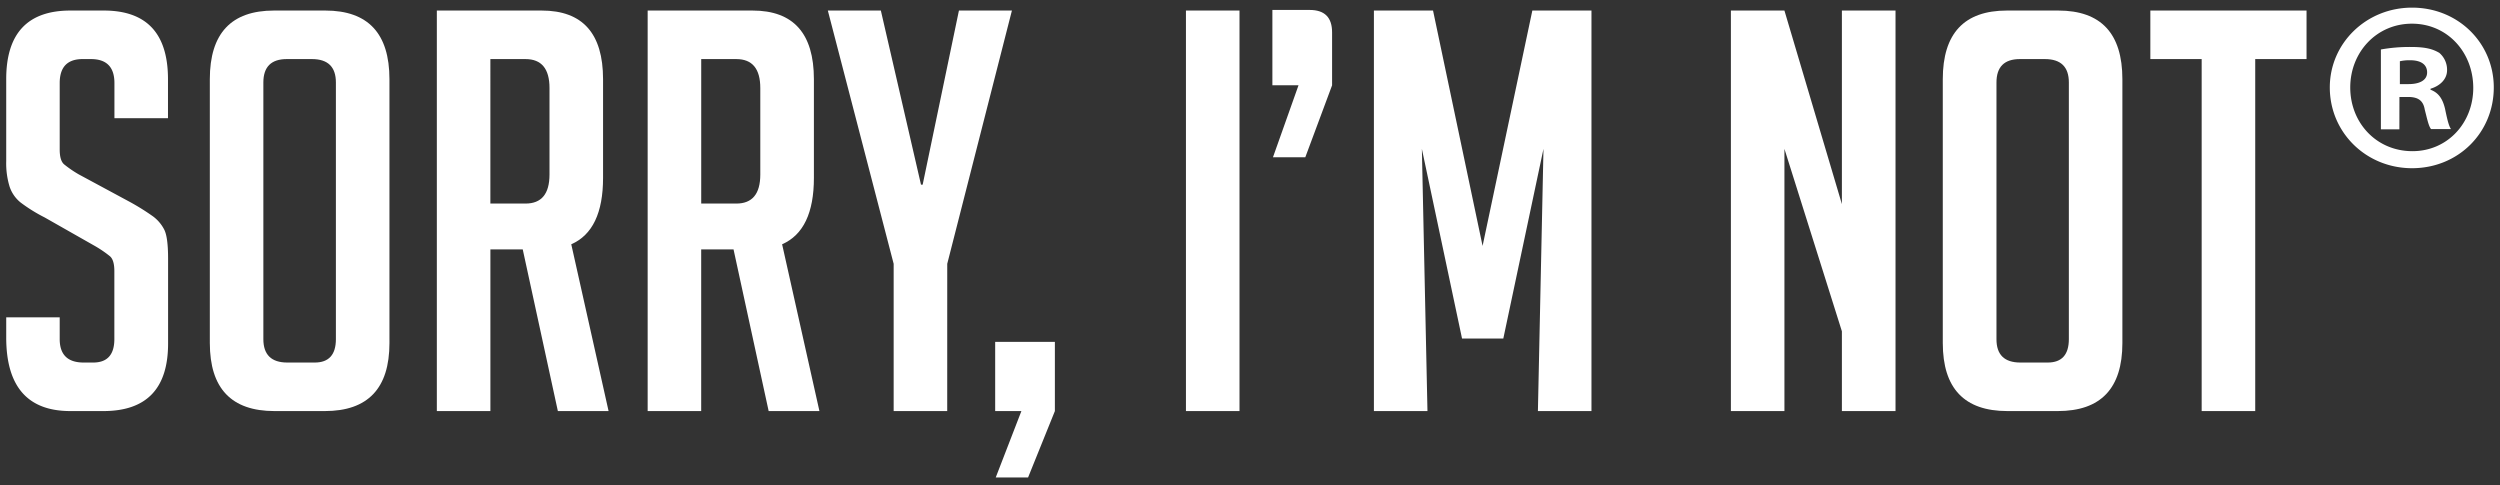 <?xml version="1.0" encoding="UTF-8"?> <svg xmlns="http://www.w3.org/2000/svg" id="b0c0af0d-533b-4824-8892-6881d1517a0b" data-name="Слой 1" viewBox="0 0 1005 195"><rect x="0" y="0" width="1005" height="195" fill="#333333" stroke="none"/> <defs> <style>.b565b047-bc3e-474b-84b9-cfebf629c465{fill:#fff;}</style> </defs> <path class="b565b047-bc3e-474b-84b9-cfebf629c465" d="M46,47.52V33.39q0-9.63-9.42-9.64H33.22Q24,23.75,24,33.39V60.08c0,3,.59,5,1.79,6a44.92,44.92,0,0,0,5.83,4l20.41,11a94.38,94.38,0,0,1,9.53,5.94A15.34,15.34,0,0,1,66,92.26q1.56,3,1.57,11.55v34.3q0,27.13-26,27.14H28.29q-25.8,0-25.79-29.6v-8.08H24v8.75q0,9.42,9.64,9.42h3.81q8.52,0,8.52-9.42V109c0-3-.6-5-1.79-6a46,46,0,0,0-5.83-4L18,87.44a64,64,0,0,1-9.75-6.06A13.72,13.72,0,0,1,3.85,75,32,32,0,0,1,2.5,64.79v-33Q2.5,4.24,28.29,4.24H41.74q25.79,0,25.79,27.59V47.52Z"></path> <path class="b565b047-bc3e-474b-84b9-cfebf629c465" d="M110.35,165.25q-26,0-26-27.36V31.83q0-27.58,25.79-27.59h20.63q25.78,0,25.79,27.59V137.89q0,27.36-26,27.36Zm5.16-19.51h11q8.52,0,8.52-9.42V33.17q0-9.42-9.64-9.42H115.29q-9.42,0-9.42,9.42V136.32Q105.87,145.74,115.51,145.74Z"></path> <path class="b565b047-bc3e-474b-84b9-cfebf629c465" d="M175.61,4.24h42.15q24.66,0,24.67,27.59V71.51q0,21.09-12.78,26.69l15,67.05H224.26l-14.12-65h-13v65H175.61Zm21.52,77.59h14.13q9.63,0,9.64-11.66V35.41q0-11.65-9.64-11.66H197.13Z"></path> <path class="b565b047-bc3e-474b-84b9-cfebf629c465" d="M260.36,4.24h42.16q24.66,0,24.67,27.59V71.51q0,21.09-12.78,26.69l15,67.05H309l-14.12-65h-13v65H260.36Zm21.53,77.59H296q9.63,0,9.64-11.66V35.41q0-11.65-9.64-11.66H281.89Z"></path> <path class="b565b047-bc3e-474b-84b9-cfebf629c465" d="M380.78,165.25H359.25v-59.2L332.79,4.24H354.1l16.14,70h.67l14.58-70h21.3l-26,101.81Z"></path> <path class="b565b047-bc3e-474b-84b9-cfebf629c465" d="M400.29,191.93l10.31-26.68H400.06V137.44h24v27.81l-10.77,26.68Z"></path> <path class="b565b047-bc3e-474b-84b9-cfebf629c465" d="M476.75,165.25V4.24h21.53v161Z"></path> <path class="b565b047-bc3e-474b-84b9-cfebf629c465" d="M511.73,63.22,522,34.29H511.5V4h15c6,0,9,3,9,9v21.3L524.73,63.22Z"></path> <path class="b565b047-bc3e-474b-84b9-cfebf629c465" d="M596,98.87,616,4.24h23.77v161H618.24l2.24-105.4L604.33,136.1H587.74L571.59,59.85l2.25,105.4H552.31V4.24h23.77Z"></path> <path class="b565b047-bc3e-474b-84b9-cfebf629c465" d="M740.44,82.05V4.24H762v161H740.44V133.18l-23.1-73.33v105.4H695.82V4.24h21.52Z"></path> <path class="b565b047-bc3e-474b-84b9-cfebf629c465" d="M807,165.25q-26,0-26-27.36V31.83q0-27.58,25.78-27.59h20.63q25.78,0,25.79,27.59V137.89q0,27.36-26,27.36Zm5.16-19.51h11q8.52,0,8.52-9.42V33.17q0-9.42-9.64-9.42H812q-9.42,0-9.42,9.42V136.32Q802.55,145.74,812.2,145.74Z"></path> <path class="b565b047-bc3e-474b-84b9-cfebf629c465" d="M906.6,23.75v141.5H885.07V23.75H864.44V4.24h62.79V23.75Z"></path> <path class="b565b047-bc3e-474b-84b9-cfebf629c465" d="M1002.5,35.15c0,18.19-14.28,32.47-32.86,32.47-18.39,0-33.06-14.28-33.06-32.47,0-17.8,14.67-32.08,33.06-32.08C988.22,3.07,1002.5,17.35,1002.5,35.15Zm-57.7,0c0,14.28,10.56,25.62,25,25.62,14.08,0,24.45-11.34,24.45-25.43,0-14.28-10.37-25.82-24.65-25.82S944.8,21.06,944.8,35.15ZM964.55,52h-7.43V19.89a64.69,64.69,0,0,1,12.32-1c6.07,0,8.81,1,11.15,2.35a8.89,8.89,0,0,1,3.13,7c0,3.52-2.74,6.26-6.65,7.43v.4c3.13,1.17,4.89,3.52,5.87,7.82,1,4.89,1.57,6.84,2.35,8h-8c-1-1.18-1.57-4.11-2.54-7.83-.59-3.52-2.55-5.08-6.65-5.08h-3.53Zm.2-18.19h3.52c4.11,0,7.43-1.37,7.43-4.7,0-2.93-2.15-4.89-6.84-4.89a17.4,17.4,0,0,0-4.11.4Z"></path> </svg> 